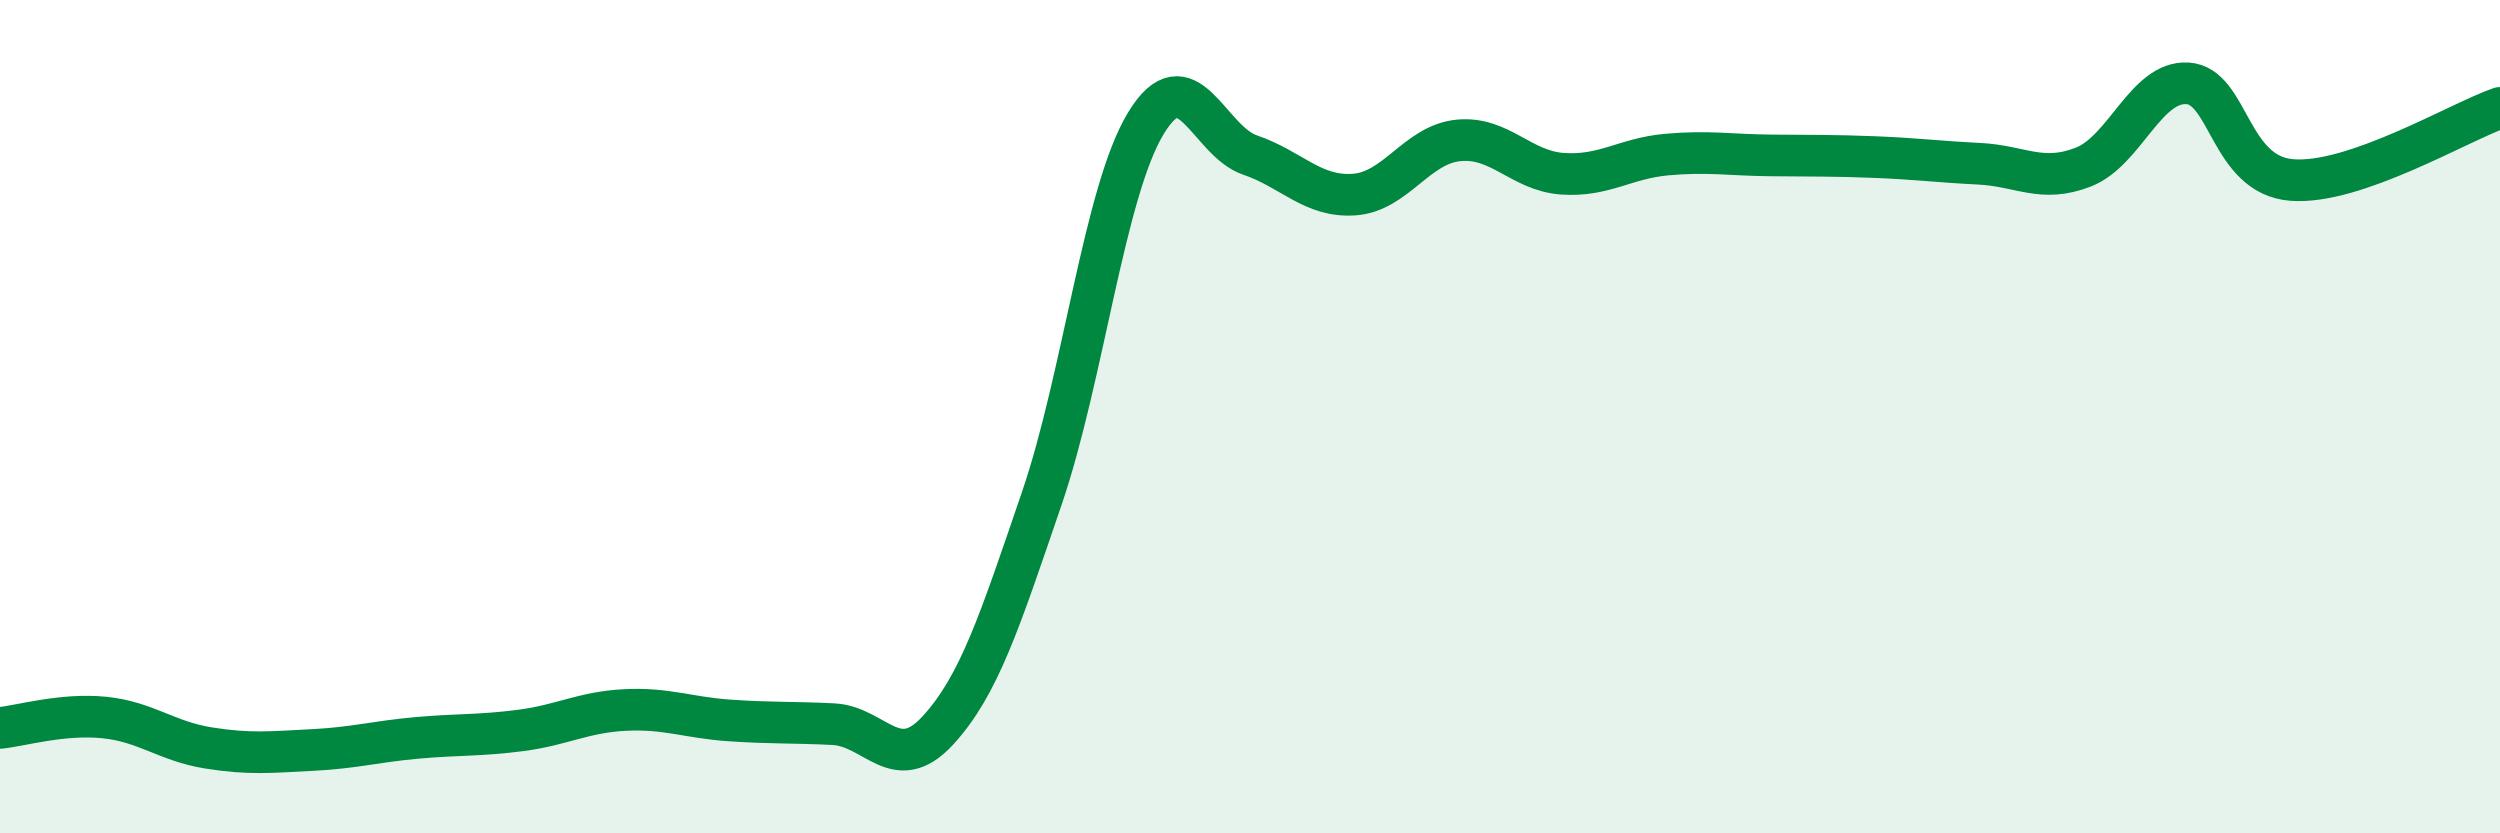 
    <svg width="60" height="20" viewBox="0 0 60 20" xmlns="http://www.w3.org/2000/svg">
      <path
        d="M 0,17.47 C 0.5,17.42 1.5,17.12 2.5,17.22 C 3.5,17.32 4,17.79 5,17.95 C 6,18.11 6.5,18.05 7.5,18 C 8.5,17.95 9,17.8 10,17.71 C 11,17.62 11.5,17.66 12.5,17.53 C 13.5,17.4 14,17.09 15,17.04 C 16,16.99 16.5,17.22 17.5,17.29 C 18.5,17.36 19,17.33 20,17.38 C 21,17.43 21.5,18.62 22.5,17.54 C 23.5,16.46 24,14.89 25,11.97 C 26,9.05 26.5,4.61 27.5,2.96 C 28.5,1.31 29,3.38 30,3.72 C 31,4.06 31.5,4.74 32.5,4.67 C 33.5,4.6 34,3.47 35,3.37 C 36,3.27 36.5,4.1 37.5,4.17 C 38.5,4.24 39,3.8 40,3.71 C 41,3.62 41.5,3.72 42.5,3.73 C 43.5,3.74 44,3.73 45,3.77 C 46,3.81 46.5,3.88 47.5,3.93 C 48.5,3.98 49,4.4 50,4.01 C 51,3.62 51.5,1.94 52.5,2 C 53.5,2.06 53.5,4.2 55,4.32 C 56.5,4.44 59,2.94 60,2.59L60 20L0 20Z"
        fill="#008740"
        opacity="0.1"
        stroke-linecap="round"
        stroke-linejoin="round"
      />
      <path
        d="M 0,17.47 C 0.5,17.42 1.5,17.12 2.5,17.22 C 3.5,17.32 4,17.79 5,17.95 C 6,18.11 6.5,18.05 7.5,18 C 8.5,17.95 9,17.8 10,17.71 C 11,17.62 11.5,17.66 12.5,17.53 C 13.5,17.4 14,17.09 15,17.04 C 16,16.99 16.5,17.22 17.5,17.29 C 18.5,17.36 19,17.33 20,17.38 C 21,17.43 21.5,18.62 22.5,17.54 C 23.5,16.46 24,14.89 25,11.97 C 26,9.05 26.5,4.61 27.5,2.96 C 28.5,1.31 29,3.38 30,3.72 C 31,4.06 31.5,4.74 32.5,4.67 C 33.5,4.6 34,3.47 35,3.37 C 36,3.27 36.5,4.1 37.5,4.17 C 38.5,4.24 39,3.8 40,3.71 C 41,3.62 41.5,3.72 42.5,3.73 C 43.5,3.74 44,3.73 45,3.77 C 46,3.81 46.5,3.88 47.5,3.93 C 48.5,3.98 49,4.4 50,4.01 C 51,3.62 51.5,1.94 52.5,2 C 53.5,2.06 53.5,4.2 55,4.32 C 56.5,4.44 59,2.94 60,2.59"
        stroke="#008740"
        stroke-width="1"
        fill="none"
        stroke-linecap="round"
        stroke-linejoin="round"
      />
    </svg>
  